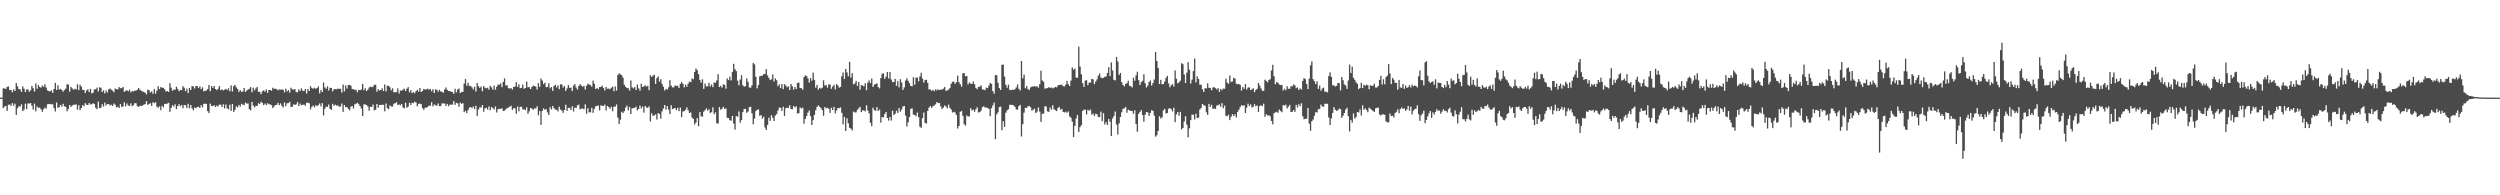 <?xml version="1.0" encoding="UTF-8"?>
<svg xmlns="http://www.w3.org/2000/svg" width="1920" height="150">
  <path d="M0 75.000h1v1.000H0zM1 75.000h1v1.000H1zM2 67.910h1v15.160H2zM3 67.863h1v13.923H3zM4 68.400h1v13.020H4zM5 66.782h1v18.365H5zM6 66.407h1v14.126H6zM7 69.179h1v11.007H7zM8 69.195h1v12.109H8zM9 70.881h1v8.310H9zM10 68.619h1v12.585H10zM11 69.864h1v9.755H11zM12 63.733h1v24.520H12zM13 66.288h1v16.875H13zM14 68.388h1v13.166H14zM15 68.670h1v13.197H15zM16 70.592h1v9.598H16zM17 66.375h1v18.973H17zM18 68.083h1v16.166H18zM19 70.696h1v8.925H19zM20 68.612h1v15.138H20zM21 68.773h1v10.649H21zM22 70.457h1v9.170H22zM23 69.417h1v9.688H23zM24 65.945h1v15.240H24zM25 67.753h1v16.419H25zM26 70.322h1v9.241H26zM27 64.057h1v21.520H27zM28 68.148h1v13.604H28zM29 65.300h1v17.561H29zM30 66.753h1v15.856H30zM31 67.321h1v16.653H31zM32 65.683h1v20.167H32zM33 66.679h1v17.234H33zM34 64.696h1v17.882H34zM35 67.241h1v16.226H35zM36 69.493h1v10.609H36zM37 69.982h1v9.932H37zM38 70.168h1v9.593H38zM39 69.440h1v10.716H39zM40 71.307h1v8.824H40zM41 68.377h1v14.665H41zM42 63.674h1v21.949H42zM43 69.087h1v9.640H43zM44 65.427h1v17.333H44zM45 68.825h1v13.485H45zM46 68.225h1v12.298H46zM47 69.165h1v12.734H47zM48 70.419h1v9.324H48zM49 69.176h1v12.478H49zM50 68.110h1v13.967H50zM51 64.676h1v20.760H51zM52 64.952h1v18.818H52zM53 70.312h1v10.322H53zM54 66.696h1v15.422H54zM55 67.868h1v13.225H55zM56 68.984h1v11.455H56zM57 68.137h1v12.338H57zM58 68.674h1v11.454H58zM59 64.695h1v19.515H59zM60 69.197h1v11.535H60zM61 65.161h1v19.469H61zM62 66.579h1v16.379H62zM63 68.894h1v11.875H63zM64 69.161h1v12.471H64zM65 71.396h1v7.827H65zM66 69.447h1v10.998H66zM67 68.606h1v12.038H67zM68 70.637h1v8.444H68zM69 68.198h1v12.009H69zM70 71.718h1v8.365H70zM71 71.225h1v8.057H71zM72 68.619h1v11.287H72zM73 68.572h1v14.230H73zM74 67.256h1v16.605H74zM75 70.172h1v7.836H75zM76 66.995h1v16.076H76zM77 67.426h1v15.300H77zM78 70.582h1v9.514H78zM79 69.301h1v12.564H79zM80 71.664h1v7.130H80zM81 69.484h1v11.534H81zM82 71.056h1v8.843H82zM83 68.568h1v11.351H83zM84 67.987h1v13.038H84zM85 68.906h1v11.515H85zM86 69.579h1v11.819H86zM87 70.834h1v8.700H87zM88 67.983h1v12.439H88zM89 68.440h1v14.048H89zM90 68.656h1v13.250H90zM91 66.888h1v16.164H91zM92 67.772h1v12.209H92zM93 67.661h1v14.606H93zM94 66.795h1v14.904H94zM95 70.478h1v8.127H95zM96 69.817h1v11.862H96zM97 69.231h1v10.221H97zM98 70.162h1v10.861H98zM99 68.883h1v12.499H99zM100 70.887h1v8.470H100zM101 69.936h1v11.602H101zM102 70.176h1v10.665H102zM103 69.609h1v9.598H103zM104 69.574h1v9.791H104zM105 68.883h1v12.664H105zM106 67.523h1v14.538H106zM107 68.941h1v12.277H107zM108 69.760h1v11.645H108zM109 70.211h1v10.861H109zM110 70.587h1v9.774H110zM111 71.196h1v8.802H111zM112 72.481h1v5.223H112zM113 68.908h1v11.589H113zM114 69.219h1v10.730H114zM115 71.087h1v8.141H115zM116 70.139h1v11.231H116zM117 72.012h1v6.456H117zM118 68.318h1v10.957H118zM119 71.952h1v6.544H119zM120 69.513h1v12.419H120zM121 66.205h1v16.597H121zM122 68.441h1v13.245H122zM123 66.878h1v17.779H123zM124 67.438h1v13.810H124zM125 67.406h1v15.089H125zM126 68.625h1v11.132H126zM127 70.317h1v9.525H127zM128 69.918h1v9.622H128zM129 70.613h1v8.395H129zM130 63.831h1v22.093H130zM131 67.352h1v15.519H131zM132 69.756h1v10.994H132zM133 68.697h1v13.227H133zM134 68.928h1v11.177H134zM135 66.544h1v17.246H135zM136 68.245h1v13.271H136zM137 70.018h1v9.996H137zM138 69.063h1v12.560H138zM139 69.206h1v11.391H139zM140 66.145h1v16.990H140zM141 67.376h1v13.242H141zM142 69.995h1v10.833H142zM143 68.100h1v14.788H143zM144 71.460h1v8.242H144zM145 67.569h1v15.678H145zM146 69.117h1v11.499H146zM147 66.047h1v17.181H147zM148 66.483h1v18.244H148zM149 68.008h1v14.580H149zM150 66.068h1v17.101H150zM151 66.105h1v16.052H151zM152 67.702h1v14.327H152zM153 66.358h1v16.611H153zM154 68.489h1v12.262H154zM155 67.065h1v15.399H155zM156 70.172h1v9.596H156zM157 69.663h1v9.936H157zM158 69.508h1v10.332H158zM159 68.465h1v16.907H159zM160 65.223h1v21.607H160zM161 70.041h1v9.513H161zM162 66.164h1v15.149H162zM163 67.471h1v14.091H163zM164 65.975h1v14.830H164zM165 68.334h1v13.834H165zM166 69.203h1v11.890H166zM167 68.155h1v13.608H167zM168 66.094h1v14.198H168zM169 69.224h1v11.187H169zM170 68.652h1v13.535H170zM171 69.462h1v10.645H171zM172 68.861h1v14.436H172zM173 68.227h1v11.996H173zM174 69.119h1v14.010H174zM175 67.806h1v16.164H175zM176 70.102h1v10.332H176zM177 65.607h1v19.527H177zM178 70.235h1v9.575H178zM179 66.138h1v19.896H179zM180 65.265h1v19.105H180zM181 67.133h1v14.512H181zM182 68.280h1v14.235H182zM183 70.605h1v9.993H183zM184 69.180h1v12.752H184zM185 70.560h1v9.167H185zM186 70.196h1v10.200H186zM187 67.571h1v13.170H187zM188 70.557h1v8.213H188zM189 69.540h1v10.050H189zM190 68.738h1v10.743H190zM191 68.152h1v15.676H191zM192 66.883h1v17.851H192zM193 70.898h1v7.394H193zM194 67.372h1v13.672H194zM195 69.450h1v13.101H195zM196 67.965h1v13.349H196zM197 66.762h1v14.646H197zM198 70.616h1v8.669H198zM199 70.415h1v9.524H199zM200 72.269h1v5.823H200zM201 70.189h1v8.902H201zM202 69.386h1v11.374H202zM203 70.388h1v9.189H203zM204 68.725h1v12.030H204zM205 71.249h1v8.013H205zM206 69.127h1v11.006H206zM207 69.119h1v11.001H207zM208 69.707h1v11.090H208zM209 67.402h1v15.586H209zM210 68.242h1v13.539H210zM211 68.089h1v12.622H211zM212 68.473h1v12.041H212zM213 69.369h1v9.586H213zM214 68.652h1v12.072H214zM215 68.842h1v10.549H215zM216 68.565h1v12.753H216zM217 69.028h1v13.520H217zM218 70.845h1v7.829H218zM219 68.107h1v13.436H219zM220 70.180h1v9.170H220zM221 69.152h1v10.028H221zM222 71.068h1v7.166H222zM223 67.366h1v14.717H223zM224 68.540h1v13.505H224zM225 68.879h1v11.303H225zM226 68.390h1v12.166H226zM227 70.766h1v9.401H227zM228 70.916h1v7.508H228zM229 68.560h1v12.859H229zM230 69.889h1v9.661H230zM231 67.873h1v12.990H231zM232 69.570h1v10.963H232zM233 69.995h1v10.226H233zM234 68.355h1v12.863H234zM235 71.814h1v7.163H235zM236 68.367h1v10.444H236zM237 69.912h1v9.441H237zM238 66.214h1v17.782H238zM239 67.649h1v14.419H239zM240 68.217h1v12.842H240zM241 67.380h1v15.102H241zM242 68.148h1v12.687H242zM243 67.628h1v13.858H243zM244 66.351h1v14.407H244zM245 71.655h1v7.819H245zM246 69.088h1v12.645H246zM247 70.676h1v8.515H247zM248 63.368h1v25.243H248zM249 67.151h1v16.357H249zM250 68.144h1v13.726H250zM251 66.323h1v15.805H251zM252 69.481h1v10.823H252zM253 67.304h1v16.324H253zM254 67.593h1v16.772H254zM255 70.140h1v9.584H255zM256 68.575h1v12.663H256zM257 68.387h1v11.991H257zM258 68.560h1v12.539H258zM259 67.998h1v12.928H259zM260 68.266h1v13.774H260zM261 68.195h1v13.591H261zM262 71.137h1v8.375H262zM263 64.899h1v21.001H263zM264 70.154h1v10.546H264zM265 65.640h1v16.712H265zM266 68.044h1v14.249H266zM267 65.303h1v18.318H267zM268 65.183h1v19.555H268zM269 65.865h1v16.046H269zM270 68.289h1v13.161H270zM271 68.587h1v14.783H271zM272 68.931h1v11.266H272zM273 69.061h1v10.580H273zM274 70.846h1v8.147H274zM275 69.034h1v11.018H275zM276 69.280h1v12.209H276zM277 68.728h1v14.511H277zM278 64.389h1v24.664H278zM279 69.291h1v10.866H279zM280 67.737h1v12.460H280zM281 69.863h1v10.829H281zM282 68.931h1v12.786H282zM283 67.240h1v17.751H283zM284 66.433h1v15.656H284zM285 66.981h1v15.133H285zM286 66.570h1v13.687H286zM287 65.079h1v19.643H287zM288 65.144h1v19.152H288zM289 70.401h1v9.398H289zM290 68.446h1v14.279H290zM291 69.569h1v11.036H291zM292 69.067h1v11.638H292zM293 67.810h1v12.644H293zM294 69.935h1v10.530H294zM295 64.861h1v20.633H295zM296 70.149h1v9.371H296zM297 65.847h1v17.237H297zM298 65.882h1v17.925H298zM299 67.048h1v13.915H299zM300 69.371h1v12.461H300zM301 67.823h1v14.051H301zM302 70.830h1v8.871H302zM303 70.907h1v8.369H303zM304 70.612h1v7.921H304zM305 67.880h1v12.685H305zM306 71.826h1v8.422H306zM307 69.448h1v11.432H307zM308 69.667h1v10.133H308zM309 68.866h1v13.605H309zM310 68.109h1v15.091H310zM311 69.924h1v8.982H311zM312 68.072h1v14.726H312zM313 66.927h1v15.005H313zM314 70.871h1v8.063H314zM315 69.203h1v11.443H315zM316 71.537h1v7.318H316zM317 70.720h1v8.543H317zM318 71.622h1v6.500H318zM319 70.019h1v8.722H319zM320 68.919h1v12.752H320zM321 70.390h1v9.398H321zM322 67.595h1v11.967H322zM323 70.655h1v9.348H323zM324 69.854h1v13.211H324zM325 68.253h1v16.080H325zM326 68.786h1v13.940H326zM327 68.632h1v14.064H327zM328 68.079h1v14.005H328zM329 68.891h1v12.222H329zM330 68.228h1v13.019H330zM331 70.028h1v8.484H331zM332 68.500h1v13.214H332zM333 71.373h1v8.799H333zM334 68.583h1v12.285H334zM335 68.994h1v12.190H335zM336 70.422h1v8.982H336zM337 68.982h1v12.506H337zM338 70.241h1v11.233H338zM339 70.520h1v8.842H339zM340 71.236h1v8.254H340zM341 68.732h1v10.753H341zM342 67.176h1v14.188H342zM343 69.036h1v10.800H343zM344 69.955h1v11.598H344zM345 69.897h1v10.506H345zM346 70.477h1v9.898H346zM347 70.674h1v9.658H347zM348 72.062h1v5.596H348zM349 68.138h1v12.380H349zM350 70.935h1v8.051H350zM351 68.726h1v10.651H351zM352 67.990h1v13.967H352zM353 71.400h1v7.389H353zM354 70.608h1v9.143H354zM355 70.532h1v8.745H355zM356 64.146h1v21.983H356zM357 60.726h1v24.329H357zM358 65.774h1v21.088H358zM359 63.585h1v21.064H359zM360 66.104h1v16.602H360zM361 65.951h1v16.209H361zM362 67.117h1v15.989H362zM363 68.607h1v13.136H363zM364 66.609h1v17.208H364zM365 70.310h1v10.935H365zM366 63.702h1v25.301H366zM367 66.175h1v17.936H367zM368 67.522h1v14.886H368zM369 66.414h1v16.163H369zM370 70.049h1v10.601H370zM371 66.095h1v19.714H371zM372 67.356h1v15.907H372zM373 67.849h1v14.876H373zM374 67.359h1v16.793H374zM375 68.851h1v12.923H375zM376 65.940h1v18.731H376zM377 67.106h1v15.028H377zM378 68.859h1v14.127H378zM379 65.808h1v18.298H379zM380 68.930h1v12.806H380zM381 66.616h1v19.776H381zM382 64.945h1v18.947H382zM383 65.143h1v18.467H383zM384 64.044h1v19.568H384zM385 66.896h1v16.242H385zM386 62.874h1v22.417H386zM387 60.193h1v24.808H387zM388 65.693h1v18.239H388zM389 65.483h1v17.604H389zM390 67.691h1v14.898H390zM391 68.052h1v13.906H391zM392 67.640h1v13.560H392zM393 68.771h1v15.674H393zM394 66.743h1v16.363H394zM395 66.531h1v16.700H395zM396 63.100h1v24.251H396zM397 66.694h1v15.124H397zM398 64.733h1v20.782H398zM399 67.713h1v14.372H399zM400 67.476h1v14.508H400zM401 64.994h1v19.062H401zM402 68.223h1v15.782H402zM403 67.563h1v17.084H403zM404 62.600h1v19.853H404zM405 67.084h1v20.259H405zM406 66.864h1v18.622H406zM407 68.402h1v14.557H407zM408 66.742h1v16.662H408zM409 65.725h1v18.583H409zM410 66.046h1v17.192H410zM411 66.534h1v16.836H411zM412 68.755h1v12.912H412zM413 63.822h1v24.749H413zM414 66.733h1v18.608H414zM415 60.337h1v35.575H415zM416 61.838h1v23.363H416zM417 64.619h1v18.630H417zM418 63.558h1v20.697H418zM419 67.028h1v16.854H419zM420 66.689h1v19.645H420zM421 63.899h1v24.433H421zM422 67.852h1v14.490H422zM423 66.835h1v17.222H423zM424 69.789h1v11.598H424zM425 66.017h1v17.072H425zM426 65.132h1v18.999H426zM427 67.176h1v17.147H427zM428 65.553h1v19.959H428zM429 68.489h1v13.493H429zM430 64.749h1v19.360H430zM431 64.878h1v20.095H431zM432 67.226h1v19.429H432zM433 65.972h1v18.502H433zM434 69.797h1v10.632H434zM435 67.915h1v17.218H435zM436 65.329h1v17.452H436zM437 67.453h1v15.394H437zM438 67.318h1v17.161H438zM439 69.874h1v11.725H439zM440 65.738h1v19.876H440zM441 64.681h1v17.910H441zM442 67.200h1v15.763H442zM443 68.884h1v12.065H443zM444 66.027h1v14.357H444zM445 64.549h1v19.453H445zM446 65.766h1v17.658H446zM447 66.597h1v16.826H447zM448 65.906h1v17.957H448zM449 68.636h1v11.523H449zM450 65.833h1v21.493H450zM451 64.234h1v18.867H451zM452 64.925h1v21.395H452zM453 65.403h1v20.819H453zM454 66.540h1v16.257H454zM455 61.915h1v24.699H455zM456 64.384h1v19.156H456zM457 68.400h1v13.316H457zM458 67.545h1v13.654H458zM459 68.491h1v12.603H459zM460 66.851h1v17.953H460zM461 66.752h1v14.136H461zM462 65.809h1v15.438H462zM463 67.526h1v13.869H463zM464 69.479h1v10.868H464zM465 66.781h1v18.062H465zM466 68.207h1v13.151H466zM467 67.991h1v14.246H467zM468 68.524h1v15.093H468zM469 67.397h1v14.601H469zM470 66.584h1v18.892H470zM471 70.083h1v11.865H471zM472 66.344h1v15.579H472zM473 69.600h1v10.621H473zM474 57.704h1v32.521H474zM475 56.257h1v38.943H475zM476 57.133h1v34.787H476zM477 57.737h1v28.131H477zM478 59.657h1v27.165H478zM479 65.083h1v20.363H479zM480 66.663h1v16.050H480zM481 67.522h1v13.596H481zM482 67.801h1v16.947H482zM483 69.512h1v12.638H483zM484 61.791h1v25.821H484zM485 67.055h1v16.196H485zM486 67.860h1v15.156H486zM487 66.860h1v15.945H487zM488 69.130h1v12.809H488zM489 64.927h1v19.881H489zM490 67.820h1v15.902H490zM491 69.574h1v11.511H491zM492 64.284h1v18.956H492zM493 66.823h1v15.051H493zM494 66.300h1v20.221H494zM495 65.489h1v15.948H495zM496 66.522h1v16.074H496zM497 65.827h1v16.994H497zM498 69.274h1v12.456H498zM499 57.712h1v35.517H499zM500 59.081h1v27.928H500zM501 58.172h1v30.874H501zM502 57.403h1v31.238H502zM503 64.458h1v23.388H503zM504 60.014h1v31.773H504zM505 58.635h1v28.217H505zM506 62.733h1v24.894H506zM507 60.807h1v30.336H507zM508 64.463h1v21.072H508zM509 66.594h1v16.737H509zM510 69.503h1v11.181H510zM511 68.270h1v15.929H511zM512 68.808h1v12.598H512zM513 67.036h1v17.113H513zM514 61.605h1v26.040H514zM515 65.749h1v15.108H515zM516 67.145h1v16.619H516zM517 67.087h1v16.264H517zM518 65.555h1v17.395H518zM519 66.065h1v18.590H519zM520 65.912h1v16.926H520zM521 67.611h1v17.790H521zM522 64.423h1v18.227H522zM523 63.079h1v26.860H523zM524 64.355h1v21.302H524zM525 67.070h1v18.277H525zM526 65.030h1v19.309H526zM527 66.611h1v15.826H527zM528 64.298h1v20.331H528zM529 62.682h1v24.090H529zM530 63.067h1v23.243H530zM531 60.192h1v30.118H531zM532 60.838h1v30.510H532zM533 55.262h1v40.343H533zM534 52.654h1v41.446H534zM535 53.935h1v36.751H535zM536 56.894h1v40.095H536zM537 61.392h1v24.695H537zM538 63.479h1v25.844H538zM539 60.938h1v28.533H539zM540 68.253h1v17.516H540zM541 64.138h1v20.477H541zM542 66.354h1v16.844H542zM543 66.281h1v18.709H543zM544 63.562h1v20.339H544zM545 66.427h1v20.315H545zM546 64.867h1v21.288H546zM547 66.922h1v15.501H547zM548 63.308h1v24.361H548zM549 63.533h1v22.672H549zM550 61.733h1v32.967H550zM551 56.991h1v37.870H551zM552 66.856h1v15.351H552zM553 65.943h1v18.287H553zM554 67.346h1v16.218H554zM555 64.766h1v17.272H555zM556 65.211h1v18.434H556zM557 68.072h1v15.126H557zM558 60.256h1v30.231H558zM559 61.512h1v29.088H559zM560 58.906h1v33.402H560zM561 61.812h1v30.936H561zM562 55.186h1v33.894H562zM563 49.012h1v45.911H563zM564 53.126h1v46.408H564zM565 54.614h1v34.499H565zM566 61.940h1v27.798H566zM567 65.548h1v20.023H567zM568 61.145h1v33.069H568zM569 57.770h1v34.501H569zM570 65.508h1v20.587H570zM571 66.509h1v17.279H571zM572 66.199h1v17.377H572zM573 60.243h1v26.377H573zM574 62.770h1v22.937H574zM575 67.120h1v15.199H575zM576 67.444h1v14.562H576zM577 65.534h1v21.435H577zM578 48.395h1v47.058H578zM579 49.454h1v41.575H579zM580 59.003h1v26.367H580zM581 67.837h1v16.494H581zM582 65.244h1v18.780H582zM583 58.611h1v30.313H583zM584 58.277h1v30.131H584zM585 58.046h1v33.085H585zM586 56.977h1v32.685H586zM587 56.743h1v41.156H587zM588 53.073h1v46.727H588zM589 57.924h1v38.020H589zM590 59.791h1v30.583H590zM591 61.499h1v31.337H591zM592 60.947h1v27.498H592zM593 57.189h1v33.325H593zM594 62.590h1v30.351H594zM595 60.216h1v28.494H595zM596 61.622h1v26.038H596zM597 66.222h1v18.614H597zM598 64.772h1v17.853H598zM599 67.689h1v15.166H599zM600 64.473h1v20.655H600zM601 68.429h1v13.597H601zM602 64.690h1v24.349H602zM603 65.636h1v17.468H603zM604 67.006h1v15.705H604zM605 66.283h1v16.656H605zM606 69.108h1v11.724H606zM607 64.532h1v19.183H607zM608 66.303h1v17.670H608zM609 68.863h1v12.617H609zM610 66.769h1v15.747H610zM611 68.475h1v13.149H611zM612 63.761h1v23.423H612zM613 63.449h1v23.463H613zM614 67.538h1v14.980H614zM615 67.746h1v15.631H615zM616 68.844h1v13.917H616zM617 59.246h1v35.746H617zM618 57.917h1v33.384H618zM619 58.405h1v30.708H619zM620 60.163h1v26.329H620zM621 63.459h1v21.394H621zM622 59.981h1v29.150H622zM623 61.992h1v34.018H623zM624 55.754h1v36.570H624zM625 61.296h1v26.951H625zM626 67.307h1v17.322H626zM627 65.198h1v16.949H627zM628 68.873h1v12.067H628zM629 67.440h1v14.512H629zM630 68.021h1v15.004H630zM631 67.331h1v17.280H631zM632 61.674h1v27.250H632zM633 65.656h1v16.560H633zM634 65.433h1v17.827H634zM635 67.320h1v15.443H635zM636 64.848h1v18.686H636zM637 64.941h1v21.810H637zM638 68.210h1v14.585H638zM639 66.519h1v17.958H639zM640 65.051h1v17.018H640zM641 68.636h1v18.479H641zM642 64.568h1v20.272H642zM643 65.639h1v17.306H643zM644 67.321h1v15.761H644zM645 66.711h1v15.804H645zM646 58.576h1v28.068H646zM647 55.686h1v39.778H647zM648 60.670h1v29.128H648zM649 52.924h1v47.627H649zM650 55.607h1v35.250H650zM651 58.629h1v36.105H651zM652 47.530h1v50.631H652zM653 59.575h1v39.200H653zM654 56.205h1v43.950H654zM655 64.745h1v20.930H655zM656 64.097h1v22.320H656zM657 62.074h1v24.205H657zM658 65.956h1v18.373H658zM659 62.941h1v20.356H659zM660 68.901h1v13.173H660zM661 65.396h1v20.665H661zM662 65.565h1v19.278H662zM663 66.354h1v18.384H663zM664 63.929h1v21.679H664zM665 69.274h1v11.600H665zM666 63.408h1v21.468H666zM667 61.698h1v25.322H667zM668 63.836h1v30.444H668zM669 60.292h1v36.575H669zM670 66.839h1v15.840H670zM671 65.026h1v19.543H671zM672 64.580h1v20.575H672zM673 63.952h1v18.328H673zM674 66.850h1v18.334H674zM675 67.904h1v16.263H675zM676 59.957h1v34.251H676zM677 56.621h1v33.239H677zM678 56.435h1v33.855H678zM679 60.608h1v27.026H679zM680 58.822h1v27.172H680zM681 55.331h1v35.276H681zM682 60.276h1v32.348H682zM683 55.351h1v34.463H683zM684 61.015h1v31.539H684zM685 63.077h1v21.901H685zM686 62.942h1v25.430H686zM687 60.557h1v26.793H687zM688 65.892h1v19.150H688zM689 62.291h1v24.421H689zM690 67.052h1v15.908H690zM691 60.801h1v24.997H691zM692 63.382h1v20.803H692zM693 69.032h1v12.744H693zM694 67.049h1v14.371H694zM695 61.831h1v26.951H695zM696 60.178h1v36.977H696zM697 62.097h1v31.873H697zM698 63.862h1v25.976H698zM699 66.037h1v17.522H699zM700 66.255h1v16.986H700zM701 59.284h1v28.697H701zM702 65.040h1v23.283H702zM703 59.644h1v29.590H703zM704 59.566h1v26.880H704zM705 62.432h1v27.519H705zM706 58.653h1v38.614H706zM707 55.875h1v42.336H707zM708 60.350h1v30.407H708zM709 63.380h1v23.117H709zM710 61.354h1v33.078H710zM711 61.345h1v33.534H711zM712 63.567h1v21.627H712zM713 68.701h1v13.999H713zM714 68.653h1v12.812H714zM715 69.738h1v13.108H715zM716 68.990h1v12.745H716zM717 70.035h1v10.970H717zM718 68.605h1v11.595H718zM719 69.408h1v8.997H719zM720 68.580h1v10.635H720zM721 69.148h1v9.979H721zM722 68.745h1v12.952H722zM723 68.769h1v14.962H723zM724 68.097h1v14.563H724zM725 66.796h1v14.200H725zM726 69.805h1v12.030H726zM727 69.399h1v13.777H727zM728 68.793h1v11.524H728zM729 67.710h1v15.064H729zM730 64.326h1v19.745H730zM731 62.881h1v23.548H731zM732 62.633h1v23.222H732zM733 64.365h1v22.108H733zM734 63.108h1v25.136H734zM735 58.124h1v40.566H735zM736 63.035h1v33.710H736zM737 64.655h1v21.226H737zM738 66.583h1v18.679H738zM739 56.317h1v32.745H739zM740 56.047h1v39.315H740zM741 58.570h1v37.872H741zM742 58.389h1v30.225H742zM743 64.877h1v24.828H743zM744 63.308h1v25.911H744zM745 64.136h1v19.022H745zM746 64.508h1v20.371H746zM747 62.569h1v21.675H747zM748 64.654h1v21.206H748zM749 67.504h1v16.426H749zM750 68.497h1v13.926H750zM751 66.597h1v19.846H751zM752 66.676h1v19.457H752zM753 65.464h1v19.519H753zM754 68.632h1v13.656H754zM755 68.822h1v12.866H755zM756 69.244h1v13.288H756zM757 67.300h1v15.258H757zM758 67.694h1v15.268H758zM759 65.653h1v17.930H759zM760 63.652h1v25.572H760zM761 64.419h1v18.720H761zM762 69.950h1v11.070H762zM763 71.870h1v6.952H763zM764 57.587h1v49.318H764zM765 57.841h1v30.031H765zM766 63.575h1v22.718H766zM767 67.667h1v14.543H767zM768 69.063h1v12.805H768zM769 49.768h1v50.272H769zM770 49.633h1v43.430H770zM771 58.788h1v38.640H771zM772 65.051h1v21.515H772zM773 67.328h1v17.419H773zM774 64.965h1v18.989H774zM775 69.006h1v11.447H775zM776 69.246h1v11.289H776zM777 68.839h1v11.769H777zM778 69.126h1v11.877H778zM779 68.450h1v13.625H779zM780 67.157h1v16.917H780zM781 64.807h1v19.405H781zM782 68.230h1v13.261H782zM783 69.499h1v11.028H783zM784 46.851h1v57.954H784zM785 60.164h1v35.234H785zM786 57.296h1v29.233H786zM787 67.764h1v15.038H787zM788 66.123h1v16.724H788zM789 68.429h1v13.248H789zM790 69.087h1v12.236H790zM791 67.177h1v15.169H791zM792 66.452h1v18.508H792zM793 66.529h1v17.732H793zM794 66.116h1v17.343H794zM795 66.628h1v20.232H795zM796 66.184h1v19.598H796zM797 67.340h1v15.218H797zM798 64.676h1v20.982H798zM799 54.265h1v39.326H799zM800 61.875h1v25.544H800zM801 62.821h1v24.427H801zM802 68.118h1v13.486H802zM803 67.787h1v14.026H803zM804 67.707h1v17.871H804zM805 66.911h1v18.987H805zM806 67.518h1v15.085H806zM807 67.175h1v17.088H807zM808 67.895h1v12.984H808zM809 67.404h1v16.469H809zM810 66.754h1v17.922H810zM811 67.055h1v18.299H811zM812 65.533h1v17.502H812zM813 65.207h1v16.799H813zM814 65.054h1v19.208H814zM815 64.991h1v18.602H815zM816 66.180h1v19.734H816zM817 66.370h1v20.011H817zM818 64.977h1v20.806H818zM819 62.085h1v24.556H819zM820 64.685h1v20.888H820zM821 66.061h1v23.317H821zM822 61.899h1v28.541H822zM823 51.770h1v41.690H823zM824 53.499h1v51.761H824zM825 52.623h1v44.047H825zM826 59.644h1v31.416H826zM827 59.667h1v28.657H827zM828 35.861h1v65.489H828zM829 51.098h1v46.524H829zM830 57.019h1v39.137H830zM831 63.895h1v21.319H831zM832 66.775h1v17.444H832zM833 61.845h1v22.362H833zM834 61.664h1v26.228H834zM835 65.433h1v18.884H835zM836 63.337h1v21.746H836zM837 63.431h1v20.688H837zM838 60.619h1v27.428H838zM839 60.997h1v26.196H839zM840 64.627h1v24.538H840zM841 62.655h1v24.707H841zM842 60.995h1v26.779H842zM843 58.091h1v31.640H843zM844 56.476h1v33.549H844zM845 59.514h1v26.210H845zM846 60.065h1v32.997H846zM847 59.772h1v27.167H847zM848 58.947h1v36.635H848zM849 58.764h1v35.012H849zM850 56.039h1v39.923H850zM851 51.585h1v39.757H851zM852 58.471h1v35.016H852zM853 47.867h1v56.617H853zM854 54.054h1v36.903H854zM855 61.287h1v27.852H855zM856 61.755h1v23.897H856zM857 43.756h1v51.946H857zM858 47.224h1v56.101H858zM859 57.498h1v37.255H859zM860 56.052h1v33.793H860zM861 63.163h1v23.066H861zM862 65.228h1v18.362H862zM863 66.296h1v16.910H863zM864 64.556h1v17.632H864zM865 63.843h1v22.737H865zM866 62.036h1v22.246H866zM867 65.849h1v19.040H867zM868 66.176h1v18.972H868zM869 67.190h1v18.179H869zM870 59.670h1v27.741H870zM871 61.990h1v22.758H871zM872 57.928h1v37.299H872zM873 55.109h1v46.045H873zM874 61.525h1v25.947H874zM875 65.290h1v20.679H875zM876 63.117h1v21.473H876zM877 62.114h1v26.228H877zM878 57.024h1v36.474H878zM879 63.964h1v24.136H879zM880 67.185h1v18.860H880zM881 65.694h1v20.561H881zM882 62.945h1v26.108H882zM883 61.802h1v24.967H883zM884 65.695h1v18.914H884zM885 63.851h1v21.342H885zM886 61.069h1v27.737H886zM887 39.939h1v65.037H887zM888 46.920h1v56.899H888zM889 52.170h1v48.413H889zM890 64.518h1v24.758H890zM891 61.286h1v29.727H891zM892 64.792h1v25.332H892zM893 64.505h1v20.273H893zM894 62.666h1v20.932H894zM895 59.827h1v27.301H895zM896 58.289h1v28.498H896zM897 64.059h1v19.461H897zM898 66.973h1v16.077H898zM899 65.495h1v18.383H899zM900 64.557h1v21.034H900zM901 66.381h1v16.388H901zM902 54.115h1v39.737H902zM903 60.503h1v27.417H903zM904 64.028h1v22.057H904zM905 63.218h1v25.656H905zM906 61.933h1v23.963H906zM907 48.544h1v50.766H907zM908 49.282h1v49.012H908zM909 57.191h1v36.099H909zM910 63.740h1v25.568H910zM911 55.833h1v39.923H911zM912 47.760h1v57.662H912zM913 53.523h1v45.009H913zM914 64.123h1v28.135H914zM915 61.093h1v26.925H915zM916 54.624h1v33.536H916zM917 44.948h1v46.731H917zM918 63.233h1v24.050H918zM919 58.646h1v32.088H919zM920 60.659h1v29.660H920zM921 65.045h1v19.145H921zM922 65.085h1v17.861H922zM923 68.491h1v11.358H923zM924 70.628h1v10.158H924zM925 67.742h1v13.531H925zM926 67.908h1v18.351H926zM927 63.981h1v24.313H927zM928 67.445h1v12.349H928zM929 67.489h1v14.574H929zM930 69.329h1v11.221H930zM931 67.247h1v16.285H931zM932 66.935h1v16.440H932zM933 67.745h1v15.920H933zM934 68.679h1v12.365H934zM935 67.730h1v13.135H935zM936 70.481h1v9.680H936zM937 68.281h1v13.739H937zM938 69.295h1v9.904H938zM939 67.976h1v15.191H939zM940 68.158h1v13.004H940zM941 60.395h1v28.451H941zM942 63.398h1v25.887H942zM943 64.340h1v23.704H943zM944 58.020h1v34.236H944zM945 62.943h1v26.778H945zM946 62.511h1v25.160H946zM947 59.823h1v29.284H947zM948 60.353h1v27.476H948zM949 64.261h1v25.955H949zM950 64.738h1v21.226H950zM951 64.452h1v19.859H951zM952 65.194h1v17.034H952zM953 69.589h1v11.124H953zM954 66.791h1v14.530H954zM955 68.184h1v12.653H955zM956 64.567h1v22.229H956zM957 68.838h1v13.874H957zM958 67.311h1v12.306H958zM959 66.999h1v14.406H959zM960 69.152h1v11.050H960zM961 68.584h1v14.001H961zM962 67.730h1v14.215H962zM963 70.759h1v9.288H963zM964 69.032h1v12.685H964zM965 68.208h1v12.734H965zM966 63.713h1v22.229H966zM967 65.699h1v15.769H967zM968 67.946h1v12.892H968zM969 69.756h1v11.854H969zM970 69.694h1v9.914H970zM971 61.196h1v28.499H971zM972 62.161h1v25.597H972zM973 63.231h1v25.452H973zM974 61.472h1v27.100H974zM975 60.815h1v28.505H975zM976 54.173h1v38.780H976zM977 49.759h1v45.766H977zM978 58.549h1v28.383H978zM979 64.694h1v21.630H979zM980 63.091h1v22.735H980zM981 63.551h1v23.149H981zM982 64.911h1v19.209H982zM983 65.330h1v19.925H983zM984 65.177h1v21.033H984zM985 69.535h1v11.196H985zM986 68.156h1v12.897H986zM987 69.312h1v11.063H987zM988 66.186h1v17.069H988zM989 68.169h1v13.806H989zM990 68.211h1v12.346H990zM991 66.208h1v19.832H991zM992 66.287h1v19.515H992zM993 64.797h1v19.624H993zM994 65.566h1v20.344H994zM995 67.695h1v12.861H995zM996 67.157h1v15.375H996zM997 69.099h1v10.955H997zM998 67.889h1v13.650H998zM999 68.780h1v10.551H999zM1000 62.167h1v27.124H1000zM1001 59.914h1v31.637H1001zM1002 60.798h1v30.497H1002zM1003 64.412h1v26.746H1003zM1004 68.391h1v14.606H1004zM1005 60.413h1v34.546H1005zM1006 50.154h1v50.281H1006zM1007 47.134h1v46.041H1007zM1008 60.809h1v30.975H1008zM1009 62.352h1v26.524H1009zM1010 64.580h1v21.551H1010zM1011 62.397h1v23.958H1011zM1012 68.238h1v15.697H1012zM1013 65.690h1v17.947H1013zM1014 69.612h1v10.746H1014zM1015 68.020h1v13.679H1015zM1016 67.262h1v14.762H1016zM1017 70.361h1v9.433H1017zM1018 70.388h1v9.230H1018zM1019 70.954h1v8.744H1019zM1020 58.447h1v31.697H1020zM1021 55.533h1v40.478H1021zM1022 58.932h1v31.980H1022zM1023 65.413h1v21.397H1023zM1024 65.612h1v16.648H1024zM1025 66.435h1v17.815H1025zM1026 65.914h1v19.203H1026zM1027 63.795h1v20.947H1027zM1028 63.855h1v19.478H1028zM1029 69.409h1v14.419H1029zM1030 59.163h1v31.348H1030zM1031 61.646h1v27.247H1031zM1032 64.874h1v21.903H1032zM1033 65.580h1v18.618H1033zM1034 68.244h1v14.572H1034zM1035 61.819h1v27.420H1035zM1036 49.636h1v51.280H1036zM1037 56.051h1v35.998H1037zM1038 51.175h1v42.958H1038zM1039 59.718h1v27.442H1039zM1040 61.298h1v29.781H1040zM1041 63.165h1v26.738H1041zM1042 64.406h1v21.617H1042zM1043 68.441h1v17.971H1043zM1044 67.602h1v16.516H1044zM1045 63.593h1v25.119H1045zM1046 67.696h1v13.258H1046zM1047 65.081h1v19.200H1047zM1048 65.894h1v17.327H1048zM1049 64.985h1v19.512H1049zM1050 65.459h1v20.741H1050zM1051 68.579h1v14.084H1051zM1052 65.445h1v18.052H1052zM1053 66.043h1v18.349H1053zM1054 65.839h1v19.468H1054zM1055 64.301h1v21.646H1055zM1056 67.222h1v16.054H1056zM1057 67.206h1v15.660H1057zM1058 66.027h1v16.554H1058zM1059 61.399h1v26.507H1059zM1060 58.248h1v30.502H1060zM1061 64.930h1v22.936H1061zM1062 60.901h1v26.916H1062zM1063 64.770h1v23.375H1063zM1064 59.197h1v34.040H1064zM1065 58.052h1v35.964H1065zM1066 49.262h1v44.637H1066zM1067 56.412h1v30.833H1067zM1068 64.584h1v24.614H1068zM1069 59.858h1v29.033H1069zM1070 61.180h1v29.070H1070zM1071 63.666h1v23.136H1071zM1072 63.659h1v22.187H1072zM1073 68.850h1v15.103H1073zM1074 61.398h1v25.533H1074zM1075 67.168h1v16.663H1075zM1076 67.440h1v15.074H1076zM1077 64.540h1v19.142H1077zM1078 68.273h1v14.920H1078zM1079 65.563h1v19.540H1079zM1080 67.584h1v16.446H1080zM1081 66.864h1v14.560H1081zM1082 65.388h1v19.597H1082zM1083 67.212h1v14.665H1083zM1084 64.978h1v22.922H1084zM1085 66.255h1v18.848H1085zM1086 65.613h1v18.246H1086zM1087 65.977h1v17.522H1087zM1088 67.178h1v13.784H1088zM1089 58.649h1v29.170H1089zM1090 54.075h1v38.762H1090zM1091 61.470h1v27.104H1091zM1092 61.653h1v25.577H1092zM1093 65.580h1v19.473H1093zM1094 47.874h1v46.756H1094zM1095 47.039h1v45.051H1095zM1096 58.153h1v31.310H1096zM1097 62.490h1v24.485H1097zM1098 63.792h1v21.460H1098zM1099 62.966h1v27.589H1099zM1100 62.391h1v23.936H1100zM1101 65.087h1v22.873H1101zM1102 60.867h1v25.110H1102zM1103 67.909h1v15.947H1103zM1104 63.382h1v21.828H1104zM1105 63.700h1v21.146H1105zM1106 63.733h1v23.602H1106zM1107 66.831h1v18.923H1107zM1108 67.688h1v16.218H1108zM1109 65.154h1v19.969H1109zM1110 66.962h1v18.117H1110zM1111 62.225h1v24.129H1111zM1112 64.957h1v18.908H1112zM1113 67.753h1v14.962H1113zM1114 60.305h1v26.199H1114zM1115 62.103h1v26.972H1115zM1116 61.641h1v27.837H1116zM1117 64.723h1v20.081H1117zM1118 63.800h1v23.929H1118zM1119 56.555h1v38.314H1119zM1120 60.497h1v27.576H1120zM1121 62.971h1v22.867H1121zM1122 66.217h1v16.101H1122zM1123 57.753h1v33.776H1123zM1124 57.457h1v34.133H1124zM1125 49.905h1v43.364H1125zM1126 55.577h1v35.688H1126zM1127 65.136h1v22.921H1127zM1128 66.082h1v25.600H1128zM1129 58.832h1v33.661H1129zM1130 65.031h1v19.254H1130zM1131 61.283h1v26.904H1131zM1132 65.224h1v19.571H1132zM1133 66.453h1v19.597H1133zM1134 60.256h1v25.144H1134zM1135 66.514h1v17.928H1135zM1136 66.702h1v18.508H1136zM1137 68.369h1v13.757H1137zM1138 65.383h1v18.021H1138zM1139 67.145h1v16.390H1139zM1140 67.308h1v14.069H1140zM1141 66.551h1v15.065H1141zM1142 68.450h1v11.850H1142zM1143 66.437h1v16.124H1143zM1144 65.554h1v18.466H1144zM1145 68.265h1v16.014H1145zM1146 64.877h1v18.518H1146zM1147 69.631h1v12.701H1147zM1148 59.712h1v34.336H1148zM1149 53.756h1v42.817H1149zM1150 55.593h1v31.559H1150zM1151 61.030h1v24.126H1151zM1152 62.038h1v27.119H1152zM1153 60.444h1v29.550H1153zM1154 54.250h1v37.776H1154zM1155 58.652h1v33.782H1155zM1156 60.949h1v29.906H1156zM1157 61.671h1v25.984H1157zM1158 63.536h1v23.267H1158zM1159 65.759h1v15.841H1159zM1160 66.610h1v16.714H1160zM1161 67.718h1v14.615H1161zM1162 66.281h1v20.526H1162zM1163 61.079h1v29.401H1163zM1164 65.869h1v16.188H1164zM1165 67.170h1v15.217H1165zM1166 67.823h1v13.928H1166zM1167 66.219h1v18.002H1167zM1168 67.321h1v17.971H1168zM1169 68.123h1v14.973H1169zM1170 68.095h1v14.104H1170zM1171 66.693h1v15.552H1171zM1172 67.972h1v15.432H1172zM1173 65.784h1v21.594H1173zM1174 68.674h1v12.892H1174zM1175 67.729h1v15.848H1175zM1176 66.346h1v15.947H1176zM1177 60.182h1v31.736H1177zM1178 55.848h1v40.328H1178zM1179 60.827h1v28.287H1179zM1180 55.001h1v40.206H1180zM1181 60.925h1v30.397H1181zM1182 60.722h1v27.079H1182zM1183 56.705h1v36.757H1183zM1184 57.160h1v36.015H1184zM1185 59.995h1v31.849H1185zM1186 62.714h1v24.686H1186zM1187 63.646h1v21.568H1187zM1188 66.680h1v15.684H1188zM1189 66.690h1v15.589H1189zM1190 67.354h1v16.825H1190zM1191 69.367h1v12.308H1191zM1192 62.184h1v25.636H1192zM1193 62.181h1v22.539H1193zM1194 66.850h1v13.597H1194zM1195 64.163h1v21.254H1195zM1196 68.635h1v14.235H1196zM1197 65.976h1v19.326H1197zM1198 64.199h1v19.740H1198zM1199 68.029h1v14.058H1199zM1200 65.232h1v19.068H1200zM1201 66.265h1v16.208H1201zM1202 62.791h1v26.177H1202zM1203 64.378h1v21.182H1203zM1204 67.703h1v15.481H1204zM1205 63.212h1v21.672H1205zM1206 67.339h1v16.308H1206zM1207 61.940h1v24.429H1207zM1208 58.987h1v29.853H1208zM1209 57.179h1v32.243H1209zM1210 54.150h1v40.800H1210zM1211 59.745h1v31.799H1211zM1212 47.865h1v46.985H1212zM1213 45.276h1v56.863H1213zM1214 55.483h1v41.178H1214zM1215 59.033h1v31.475H1215zM1216 61.510h1v29.512H1216zM1217 60.672h1v30.257H1217zM1218 60.837h1v24.725H1218zM1219 64.046h1v21.964H1219zM1220 61.518h1v23.053H1220zM1221 66.516h1v18.232H1221zM1222 64.501h1v20.596H1222zM1223 65.566h1v18.834H1223zM1224 64.499h1v21.778H1224zM1225 66.724h1v18.117H1225zM1226 64.430h1v20.662H1226zM1227 61.462h1v25.677H1227zM1228 63.110h1v24.884H1228zM1229 59.637h1v25.902H1229zM1230 62.869h1v21.675H1230zM1231 68.810h1v14.550H1231zM1232 65.564h1v19.240H1232zM1233 66.817h1v16.684H1233zM1234 67.059h1v16.517H1234zM1235 67.874h1v16.663H1235zM1236 60.131h1v31.312H1236zM1237 52.365h1v40.616H1237zM1238 65.249h1v23.663H1238zM1239 61.116h1v29.346H1239zM1240 63.661h1v25.406H1240zM1241 61.250h1v28.998H1241zM1242 60.141h1v33.851H1242zM1243 57.139h1v41.920H1243zM1244 56.241h1v35.195H1244zM1245 61.899h1v31.767H1245zM1246 61.379h1v31.230H1246zM1247 60.367h1v29.271H1247zM1248 62.085h1v26.168H1248zM1249 56.911h1v33.485H1249zM1250 63.667h1v23.753H1250zM1251 64.277h1v21.140H1251zM1252 63.049h1v24.732H1252zM1253 67.360h1v16.277H1253zM1254 65.265h1v17.539H1254zM1255 70.526h1v11.306H1255zM1256 61.202h1v32.163H1256zM1257 58.877h1v39.585H1257zM1258 62.778h1v31.597H1258zM1259 63.864h1v22.008H1259zM1260 66.404h1v16.786H1260zM1261 63.885h1v21.206H1261zM1262 60.962h1v24.280H1262zM1263 65.943h1v18.676H1263zM1264 66.438h1v21.897H1264zM1265 66.964h1v13.932H1265zM1266 58.785h1v31.506H1266zM1267 54.548h1v39.130H1267zM1268 60.508h1v30.072H1268zM1269 67.207h1v16.070H1269zM1270 67.298h1v15.826H1270zM1271 52.811h1v41.576H1271zM1272 57.368h1v37.545H1272zM1273 54.313h1v37.511H1273zM1274 57.305h1v31.222H1274zM1275 64.259h1v22.372H1275zM1276 64.985h1v19.416H1276zM1277 66.960h1v15.492H1277zM1278 67.501h1v16.146H1278zM1279 67.937h1v15.190H1279zM1280 69.378h1v15.715H1280zM1281 62.643h1v25.645H1281zM1282 68.140h1v15.757H1282zM1283 67.668h1v15.742H1283zM1284 66.787h1v16.593H1284zM1285 67.361h1v14.133H1285zM1286 66.111h1v18.400H1286zM1287 67.200h1v16.457H1287zM1288 68.199h1v14.143H1288zM1289 64.894h1v18.441H1289zM1290 66.363h1v19.633H1290zM1291 62.370h1v23.910H1291zM1292 69.181h1v12.729H1292zM1293 65.939h1v16.850H1293zM1294 67.480h1v17.324H1294zM1295 62.511h1v21.800H1295zM1296 59.888h1v33.497H1296zM1297 58.832h1v29.121H1297zM1298 60.010h1v34.226H1298zM1299 64.219h1v26.217H1299zM1300 61.893h1v24.777H1300zM1301 57.943h1v35.981H1301zM1302 60.953h1v28.968H1302zM1303 56.260h1v35.569H1303zM1304 61.695h1v25.743H1304zM1305 67.907h1v15.568H1305zM1306 65.929h1v17.289H1306zM1307 67.515h1v13.262H1307zM1308 66.243h1v16.780H1308zM1309 69.560h1v10.994H1309zM1310 61.003h1v27.116H1310zM1311 66.595h1v16.434H1311zM1312 67.485h1v15.420H1312zM1313 64.764h1v20.920H1313zM1314 67.378h1v15.246H1314zM1315 64.379h1v20.649H1315zM1316 67.645h1v15.273H1316zM1317 66.978h1v14.640H1317zM1318 65.513h1v20.029H1318zM1319 67.023h1v14.830H1319zM1320 65.574h1v21.925H1320zM1321 66.150h1v16.834H1321zM1322 66.681h1v17.152H1322zM1323 64.100h1v21.765H1323zM1324 69.739h1v12.557H1324zM1325 57.677h1v31.728H1325zM1326 62.737h1v27.211H1326zM1327 59.684h1v25.610H1327zM1328 59.956h1v32.029H1328zM1329 57.740h1v36.411H1329zM1330 59.640h1v38.084H1330zM1331 54.108h1v43.772H1331zM1332 55.640h1v44.780H1332zM1333 57.093h1v32.728H1333zM1334 66.110h1v18.376H1334zM1335 64.915h1v23.289H1335zM1336 64.128h1v19.463H1336zM1337 64.711h1v18.096H1337zM1338 63.344h1v19.973H1338zM1339 65.779h1v19.858H1339zM1340 63.973h1v20.987H1340zM1341 65.687h1v18.024H1341zM1342 64.455h1v21.416H1342zM1343 66.670h1v16.892H1343zM1344 67.100h1v13.937H1344zM1345 52.271h1v44.514H1345zM1346 53.428h1v44.414H1346zM1347 61.758h1v25.508H1347zM1348 63.803h1v23.652H1348zM1349 62.487h1v25.157H1349zM1350 61.656h1v26.185H1350zM1351 63.046h1v23.235H1351zM1352 65.371h1v21.715H1352zM1353 66.103h1v16.476H1353zM1354 59.794h1v27.963H1354zM1355 47.505h1v46.858H1355zM1356 52.992h1v37.099H1356zM1357 54.450h1v44.258H1357zM1358 64.726h1v25.575H1358zM1359 62.847h1v27.838H1359zM1360 52.020h1v42.150H1360zM1361 53.570h1v44.834H1361zM1362 56.248h1v36.416H1362zM1363 59.638h1v30.717H1363zM1364 62.042h1v32.231H1364zM1365 62.405h1v31.452H1365zM1366 63.959h1v19.851H1366zM1367 61.128h1v25.692H1367zM1368 67.580h1v14.811H1368zM1369 67.007h1v16.500H1369zM1370 63.738h1v24.385H1370zM1371 66.804h1v16.519H1371zM1372 67.644h1v16.231H1372zM1373 69.931h1v12.134H1373zM1374 56.822h1v33.207H1374zM1375 58.916h1v38.900H1375zM1376 66.550h1v19.911H1376zM1377 63.580h1v22.910H1377zM1378 64.643h1v20.023H1378zM1379 61.997h1v23.446H1379zM1380 65.576h1v20.587H1380zM1381 64.607h1v21.998H1381zM1382 62.962h1v25.783H1382zM1383 65.861h1v17.309H1383zM1384 57.114h1v35.395H1384zM1385 49.612h1v44.511H1385zM1386 59.094h1v34.889H1386zM1387 62.187h1v27.059H1387zM1388 65.320h1v26.333H1388zM1389 56.637h1v37.446H1389zM1390 59.886h1v34.326H1390zM1391 62.669h1v27.593H1391zM1392 66.016h1v17.820H1392zM1393 65.996h1v20.861H1393zM1394 65.842h1v18.694H1394zM1395 65.859h1v18.470H1395zM1396 65.967h1v19.187H1396zM1397 63.654h1v26.274H1397zM1398 64.752h1v18.946H1398zM1399 63.221h1v22.502H1399zM1400 64.092h1v20.617H1400zM1401 66.081h1v18.709H1401zM1402 60.953h1v27.776H1402zM1403 61.878h1v25.929H1403zM1404 53.117h1v39.517H1404zM1405 58.388h1v28.806H1405zM1406 62.200h1v21.162H1406zM1407 65.205h1v18.230H1407zM1408 67.791h1v17.354H1408zM1409 61.179h1v25.681H1409zM1410 62.658h1v26.642H1410zM1411 65.562h1v20.726H1411zM1412 65.565h1v19.325H1412zM1413 53.665h1v46.773H1413zM1414 47.676h1v49.756H1414zM1415 60.107h1v28.401H1415zM1416 59.335h1v30.416H1416zM1417 62.161h1v20.321H1417zM1418 52.470h1v47.770H1418zM1419 51.769h1v42.205H1419zM1420 54.995h1v36.421H1420zM1421 61.978h1v24.931H1421zM1422 54.526h1v36.263H1422zM1423 60.977h1v27.706H1423zM1424 62.044h1v23.104H1424zM1425 66.476h1v19.167H1425zM1426 63.056h1v23.653H1426zM1427 60.745h1v27.511H1427zM1428 62.671h1v23.325H1428zM1429 64.842h1v18.591H1429zM1430 66.697h1v16.449H1430zM1431 63.704h1v20.900H1431zM1432 63.994h1v23.291H1432zM1433 61.078h1v25.499H1433zM1434 65.523h1v18.042H1434zM1435 65.431h1v18.773H1435zM1436 62.834h1v22.908H1436zM1437 64.934h1v17.600H1437zM1438 61.846h1v23.957H1438zM1439 63.716h1v22.987H1439zM1440 64.908h1v20.981H1440zM1441 67.028h1v15.335H1441zM1442 55.327h1v36.114H1442zM1443 45.903h1v71.319H1443zM1444 53.444h1v47.173H1444zM1445 55.573h1v38.005H1445zM1446 60.074h1v29.244H1446zM1447 56.177h1v32.713H1447zM1448 48.095h1v49.533H1448zM1449 52.415h1v42.367H1449zM1450 51.541h1v41.425H1450zM1451 59.751h1v30.714H1451zM1452 64.972h1v20.183H1452zM1453 62.400h1v24.886H1453zM1454 59.511h1v29.216H1454zM1455 63.904h1v25.789H1455zM1456 61.718h1v27.972H1456zM1457 65.119h1v16.716H1457zM1458 61.328h1v23.777H1458zM1459 61.830h1v25.198H1459zM1460 65.124h1v20.010H1460zM1461 65.094h1v21.653H1461zM1462 54.676h1v42.413H1462zM1463 45.113h1v54.331H1463zM1464 54.959h1v44.873H1464zM1465 60.727h1v30.986H1465zM1466 60.444h1v24.985H1466zM1467 65.021h1v20.489H1467zM1468 56.857h1v32.526H1468zM1469 58.101h1v27.703H1469zM1470 63.867h1v25.341H1470zM1471 61.526h1v26.014H1471zM1472 59.642h1v30.607H1472zM1473 57.635h1v38.658H1473zM1474 64.582h1v23.254H1474zM1475 61.860h1v25.421H1475zM1476 66.925h1v15.651H1476zM1477 59.352h1v28.885H1477zM1478 62.952h1v25.967H1478zM1479 63.114h1v29.938H1479zM1480 64.850h1v20.824H1480zM1481 67.953h1v14.069H1481zM1482 63.670h1v20.923H1482zM1483 63.882h1v21.323H1483zM1484 66.467h1v15.862H1484zM1485 65.353h1v19.661H1485zM1486 64.563h1v20.409H1486zM1487 65.609h1v20.581H1487zM1488 65.233h1v18.539H1488zM1489 64.567h1v21.838H1489zM1490 63.669h1v25.332H1490zM1491 67.133h1v20.425H1491zM1492 61.845h1v27.131H1492zM1493 54.853h1v37.015H1493zM1494 64.374h1v21.731H1494zM1495 60.853h1v25.948H1495zM1496 63.823h1v23.140H1496zM1497 56.506h1v35.130H1497zM1498 55.451h1v33.630H1498zM1499 60.540h1v30.559H1499zM1500 62.525h1v28.685H1500zM1501 60.969h1v30.660H1501zM1502 50.132h1v60.514H1502zM1503 51.707h1v48.438H1503zM1504 56.496h1v39.988H1504zM1505 56.048h1v33.679H1505zM1506 50.242h1v51.403H1506zM1507 43.814h1v78.087H1507zM1508 47.860h1v67.964H1508zM1509 54.903h1v37.742H1509zM1510 60.023h1v30.318H1510zM1511 60.622h1v27.507H1511zM1512 58.567h1v32.782H1512zM1513 61.218h1v25.518H1513zM1514 62.425h1v30.216H1514zM1515 57.802h1v32.399H1515zM1516 60.702h1v26.633H1516zM1517 63.106h1v23.834H1517zM1518 65.171h1v17.810H1518zM1519 61.291h1v26.373H1519zM1520 62.662h1v26.869H1520zM1521 62.397h1v25.078H1521zM1522 58.995h1v30.872H1522zM1523 56.841h1v34.745H1523zM1524 60.473h1v27.343H1524zM1525 62.409h1v27.431H1525zM1526 62.915h1v22.710H1526zM1527 60.967h1v27.225H1527zM1528 65.501h1v21.178H1528zM1529 63.162h1v21.888H1529zM1530 64.255h1v19.561H1530zM1531 47.567h1v53.036H1531zM1532 58.629h1v35.076H1532zM1533 62.731h1v26.635H1533zM1534 65.272h1v20.742H1534zM1535 67.019h1v16.589H1535zM1536 38.477h1v68.319H1536zM1537 32.801h1v76.157H1537zM1538 46.442h1v55.412H1538zM1539 61.542h1v27.380H1539zM1540 62.414h1v23.219H1540zM1541 64.276h1v23.230H1541zM1542 63.017h1v26.067H1542zM1543 66.836h1v15.490H1543zM1544 62.460h1v27.039H1544zM1545 65.145h1v18.978H1545zM1546 66.699h1v18.298H1546zM1547 65.049h1v21.841H1547zM1548 67.744h1v17.790H1548zM1549 65.386h1v21.410H1549zM1550 67.615h1v14.684H1550zM1551 54.560h1v51.916H1551zM1552 52.759h1v49.783H1552zM1553 59.677h1v32.073H1553zM1554 61.351h1v25.218H1554zM1555 62.179h1v24.173H1555zM1556 60.519h1v29.157H1556zM1557 62.478h1v26.679H1557zM1558 62.647h1v21.073H1558zM1559 64.377h1v23.888H1559zM1560 66.000h1v20.852H1560zM1561 61.206h1v27.221H1561zM1562 64.740h1v19.286H1562zM1563 67.759h1v15.549H1563zM1564 69.986h1v10.080H1564zM1565 60.506h1v29.092H1565zM1566 43.913h1v55.866H1566zM1567 50.382h1v44.819H1567zM1568 53.409h1v36.206H1568zM1569 60.425h1v28.888H1569zM1570 65.723h1v19.839H1570zM1571 65.245h1v17.817H1571zM1572 65.582h1v16.139H1572zM1573 65.251h1v21.660H1573zM1574 62.673h1v26.998H1574zM1575 67.632h1v15.297H1575zM1576 62.017h1v22.830H1576zM1577 65.728h1v18.552H1577zM1578 64.130h1v22.226H1578zM1579 61.581h1v24.415H1579zM1580 62.067h1v25.722H1580zM1581 53.977h1v39.718H1581zM1582 59.722h1v33.337H1582zM1583 60.652h1v28.458H1583zM1584 61.542h1v25.190H1584zM1585 46.632h1v56.040H1585zM1586 41.827h1v66.983H1586zM1587 50.889h1v45.260H1587zM1588 56.436h1v34.904H1588zM1589 59.693h1v28.730H1589zM1590 54.276h1v44.665H1590zM1591 52.326h1v48.615H1591zM1592 51.591h1v40.850H1592zM1593 56.889h1v32.453H1593zM1594 63.606h1v23.537H1594zM1595 58.371h1v36.912H1595zM1596 54.485h1v39.792H1596zM1597 62.779h1v24.910H1597zM1598 63.278h1v24.550H1598zM1599 62.008h1v25.517H1599zM1600 59.143h1v29.928H1600zM1601 62.707h1v22.401H1601zM1602 67.596h1v14.378H1602zM1603 67.084h1v16.594H1603zM1604 67.566h1v14.750H1604zM1605 63.414h1v24.159H1605zM1606 66.034h1v18.898H1606zM1607 67.991h1v14.241H1607zM1608 68.029h1v15.388H1608zM1609 68.428h1v12.681H1609zM1610 64.385h1v21.267H1610zM1611 64.226h1v20.924H1611zM1612 68.588h1v12.728H1612zM1613 65.760h1v16.503H1613zM1614 68.192h1v13.534H1614zM1615 64.931h1v18.671H1615zM1616 63.695h1v21.885H1616zM1617 67.088h1v15.257H1617zM1618 65.258h1v18.114H1618zM1619 68.955h1v12.775H1619zM1620 55.339h1v39.631H1620zM1621 64.430h1v23.080H1621zM1622 59.363h1v34.239H1622zM1623 55.596h1v37.916H1623zM1624 63.879h1v19.677H1624zM1625 60.493h1v32.621H1625zM1626 62.935h1v30.339H1626zM1627 62.133h1v27.732H1627zM1628 59.984h1v30.503H1628zM1629 64.371h1v23.298H1629zM1630 65.257h1v20.576H1630zM1631 66.301h1v19.074H1631zM1632 66.667h1v17.064H1632zM1633 67.143h1v16.653H1633zM1634 68.812h1v16.066H1634zM1635 60.989h1v25.778H1635zM1636 65.794h1v15.656H1636zM1637 65.711h1v17.709H1637zM1638 66.244h1v16.939H1638zM1639 67.007h1v15.577H1639zM1640 64.896h1v20.675H1640zM1641 63.803h1v19.748H1641zM1642 65.908h1v18.485H1642zM1643 65.298h1v17.135H1643zM1644 63.634h1v23.581H1644zM1645 62.955h1v23.049H1645zM1646 65.620h1v18.697H1646zM1647 65.478h1v19.371H1647zM1648 66.153h1v17.900H1648zM1649 62.403h1v25.142H1649zM1650 62.895h1v24.914H1650zM1651 60.577h1v25.173H1651zM1652 53.784h1v45.868H1652zM1653 54.569h1v40.502H1653zM1654 57.483h1v33.150H1654zM1655 51.249h1v43.198H1655zM1656 56.790h1v33.148H1656zM1657 55.472h1v40.234H1657zM1658 61.246h1v28.149H1658zM1659 63.216h1v23.042H1659zM1660 59.572h1v27.780H1660zM1661 64.541h1v22.165H1661zM1662 63.053h1v22.093H1662zM1663 65.785h1v18.129H1663zM1664 67.186h1v19.013H1664zM1665 63.283h1v20.908H1665zM1666 66.709h1v15.298H1666zM1667 64.931h1v21.878H1667zM1668 68.524h1v13.742H1668zM1669 60.570h1v23.526H1669zM1670 61.298h1v29.932H1670zM1671 64.896h1v17.856H1671zM1672 62.546h1v25.370H1672zM1673 66.264h1v20.006H1673zM1674 66.744h1v15.918H1674zM1675 63.643h1v20.342H1675zM1676 67.346h1v17.774H1676zM1677 63.687h1v21.549H1677zM1678 67.098h1v14.575H1678zM1679 63.343h1v23.873H1679zM1680 56.959h1v40.037H1680zM1681 56.049h1v37.607H1681zM1682 56.518h1v33.285H1682zM1683 65.970h1v18.133H1683zM1684 52.587h1v40.736H1684zM1685 49.519h1v48.607H1685zM1686 61.608h1v31.378H1686zM1687 62.318h1v29.706H1687zM1688 61.465h1v22.697H1688zM1689 62.950h1v22.273H1689zM1690 64.116h1v22.757H1690zM1691 65.740h1v21.934H1691zM1692 64.137h1v23.284H1692zM1693 65.648h1v17.046H1693zM1694 64.161h1v24.922H1694zM1695 66.192h1v18.817H1695zM1696 67.345h1v15.726H1696zM1697 68.781h1v12.367H1697zM1698 67.567h1v17.523H1698zM1699 60.683h1v26.998H1699zM1700 58.919h1v32.318H1700zM1701 61.109h1v25.371H1701zM1702 62.978h1v22.474H1702zM1703 63.360h1v20.334H1703zM1704 60.816h1v26.731H1704zM1705 64.545h1v21.794H1705zM1706 63.186h1v22.454H1706zM1707 66.662h1v17.199H1707zM1708 64.363h1v19.590H1708zM1709 48.036h1v53.402H1709zM1710 56.247h1v39.141H1710zM1711 63.606h1v26.385H1711zM1712 63.760h1v20.767H1712zM1713 57.536h1v35.083H1713zM1714 60.043h1v28.102H1714zM1715 58.968h1v34.960H1715zM1716 55.592h1v34.593H1716zM1717 55.106h1v34.726H1717zM1718 62.675h1v27.320H1718zM1719 63.763h1v21.427H1719zM1720 67.553h1v13.795H1720zM1721 62.874h1v21.242H1721zM1722 67.241h1v13.786H1722zM1723 63.185h1v26.954H1723zM1724 66.757h1v17.096H1724zM1725 68.135h1v13.726H1725zM1726 66.108h1v15.189H1726zM1727 68.638h1v12.834H1727zM1728 64.419h1v22.983H1728zM1729 66.509h1v18.417H1729zM1730 68.421h1v13.514H1730zM1731 67.497h1v15.741H1731zM1732 69.363h1v12.698H1732zM1733 62.176h1v24.131H1733zM1734 63.268h1v22.986H1734zM1735 64.346h1v19.911H1735zM1736 64.888h1v19.528H1736zM1737 69.585h1v11.751H1737zM1738 60.918h1v32.148H1738zM1739 59.168h1v29.246H1739zM1740 60.915h1v29.594H1740zM1741 57.784h1v33.327H1741zM1742 63.916h1v21.006H1742zM1743 61.189h1v27.310H1743zM1744 63.237h1v24.838H1744zM1745 62.566h1v29.009H1745zM1746 61.512h1v25.350H1746zM1747 63.859h1v21.360H1747zM1748 65.877h1v16.174H1748zM1749 65.876h1v18.235H1749zM1750 67.077h1v14.354H1750zM1751 68.996h1v12.608H1751zM1752 65.690h1v20.269H1752zM1753 63.250h1v24.629H1753zM1754 65.738h1v15.736H1754zM1755 65.732h1v19.245H1755zM1756 66.366h1v16.537H1756zM1757 68.407h1v13.758H1757zM1758 65.499h1v19.789H1758zM1759 62.319h1v21.533H1759zM1760 66.677h1v17.592H1760zM1761 64.522h1v18.420H1761zM1762 66.559h1v20.001H1762zM1763 61.718h1v24.218H1763zM1764 64.718h1v18.521H1764zM1765 65.298h1v20.318H1765zM1766 65.490h1v18.478H1766zM1767 61.800h1v27.340H1767zM1768 57.283h1v36.803H1768zM1769 61.469h1v29.488H1769zM1770 53.937h1v44.398H1770zM1771 58.327h1v35.325H1771zM1772 56.963h1v38.168H1772zM1773 49.346h1v48.986H1773zM1774 52.419h1v42.953H1774zM1775 57.822h1v32.527H1775zM1776 61.583h1v26.696H1776zM1777 58.634h1v30.776H1777zM1778 59.902h1v28.732H1778zM1779 60.733h1v28.307H1779zM1780 59.768h1v27.555H1780zM1781 66.351h1v18.233H1781zM1782 64.538h1v20.350H1782zM1783 65.104h1v20.655H1783zM1784 67.639h1v17.824H1784zM1785 65.942h1v18.553H1785zM1786 68.224h1v12.594H1786zM1787 65.707h1v20.674H1787zM1788 57.926h1v35.858H1788zM1789 56.666h1v35.878H1789zM1790 58.563h1v38.422H1790zM1791 64.627h1v21.824H1791zM1792 64.684h1v21.127H1792zM1793 63.230h1v22.748H1793zM1794 68.049h1v19.654H1794zM1795 62.196h1v25.303H1795zM1796 66.299h1v16.509H1796zM1797 59.533h1v32.400H1797zM1798 52.352h1v39.895H1798zM1799 64.967h1v23.070H1799zM1800 61.875h1v23.893H1800zM1801 64.519h1v22.908H1801zM1802 57.692h1v37.619H1802zM1803 53.568h1v38.526H1803zM1804 55.886h1v37.250H1804zM1805 59.966h1v28.680H1805zM1806 62.128h1v24.740H1806zM1807 60.883h1v27.429H1807zM1808 63.223h1v22.411H1808zM1809 63.186h1v23.752H1809zM1810 61.505h1v25.282H1810zM1811 67.419h1v18.583H1811zM1812 63.471h1v24.265H1812zM1813 64.675h1v18.686H1813zM1814 68.023h1v14.395H1814zM1815 65.846h1v15.756H1815zM1816 63.904h1v23.200H1816zM1817 61.793h1v31.067H1817zM1818 52.976h1v41.395H1818zM1819 63.467h1v23.261H1819zM1820 64.660h1v22.765H1820zM1821 65.766h1v17.862H1821zM1822 63.829h1v23.850H1822zM1823 67.912h1v17.743H1823zM1824 64.637h1v20.749H1824zM1825 67.838h1v16.580H1825zM1826 60.895h1v30.687H1826zM1827 55.166h1v37.243H1827zM1828 56.208h1v36.903H1828zM1829 63.760h1v23.788H1829zM1830 65.752h1v19.603H1830zM1831 65.733h1v16.321H1831zM1832 69.702h1v11.845H1832zM1833 70.655h1v8.042H1833zM1834 70.207h1v8.526H1834zM1835 69.793h1v9.262H1835zM1836 70.788h1v8.122H1836zM1837 68.420h1v12.116H1837zM1838 68.331h1v11.676H1838zM1839 68.178h1v12.588H1839zM1840 67.784h1v14.734H1840zM1841 67.195h1v16.315H1841zM1842 66.261h1v18.505H1842zM1843 64.097h1v23.201H1843zM1844 66.355h1v19.486H1844zM1845 65.423h1v19.912H1845zM1846 65.929h1v19.443H1846zM1847 66.961h1v16.192H1847zM1848 62.496h1v23.580H1848zM1849 62.080h1v22.062H1849zM1850 61.261h1v22.404H1850zM1851 65.866h1v21.520H1851zM1852 63.162h1v25.165H1852zM1853 59.074h1v28.040H1853zM1854 65.499h1v19.879H1854zM1855 63.477h1v23.007H1855zM1856 62.873h1v26.981H1856zM1857 61.809h1v27.272H1857zM1858 63.905h1v24.521H1858zM1859 62.875h1v24.687H1859zM1860 63.212h1v24.743H1860zM1861 61.043h1v29.151H1861zM1862 58.577h1v30.674H1862zM1863 60.110h1v29.030H1863zM1864 59.936h1v29.065H1864zM1865 59.927h1v28.806H1865zM1866 60.354h1v26.545H1866zM1867 61.388h1v23.046H1867zM1868 62.761h1v22.950H1868zM1869 61.693h1v24.737H1869zM1870 62.013h1v24.603H1870zM1871 60.438h1v23.127H1871zM1872 62.390h1v23.712H1872zM1873 63.421h1v21.460H1873zM1874 60.637h1v26.788H1874zM1875 62.641h1v22.382H1875zM1876 63.213h1v23.556H1876zM1877 62.720h1v23.694H1877zM1878 60.586h1v28.050H1878zM1879 60.528h1v29.384H1879zM1880 59.099h1v31.478H1880zM1881 63.491h1v30.890H1881zM1882 63.766h1v25.668H1882zM1883 60.342h1v28.238H1883zM1884 60.482h1v28.077H1884zM1885 60.908h1v27.656H1885zM1886 59.391h1v27.287H1886zM1887 61.019h1v23.753H1887zM1888 59.743h1v30.264H1888zM1889 57.299h1v29.940H1889zM1890 60.812h1v25.134H1890zM1891 65.661h1v15.371H1891zM1892 70.984h1v8.462H1892zM1893 71.534h1v7.791H1893zM1894 72.569h1v5.482H1894zM1895 72.992h1v4.229H1895zM1896 73.851h1v2.355H1896zM1897 73.683h1v2.442H1897zM1898 73.958h1v2.096H1898zM1899 74.180h1v1.537H1899zM1900 74.442h1v1.093H1900zM1901 74.552h1v1.000H1901zM1902 74.619h1v1.000H1902zM1903 74.726h1v1.000H1903zM1904 74.848h1v1.000H1904zM1905 74.834h1v1.000H1905zM1906 74.879h1v1.000H1906zM1907 74.900h1v1.000H1907zM1908 74.924h1v1.000H1908zM1909 74.939h1v1.000H1909zM1910 74.963h1v1.000H1910zM1911 74.972h1v1.000H1911zM1912 74.978h1v1.000H1912zM1913 74.979h1v1.000H1913zM1914 74.983h1v1.000H1914zM1915 74.984h1v1.000H1915zM1916 74.981h1v1.000H1916zM1917 74.992h1v1.000H1917zM1918 74.993h1v1.000H1918zM1919 74.990h1v1.000H1919z" fill="#4a4a4a"></path>
</svg>
